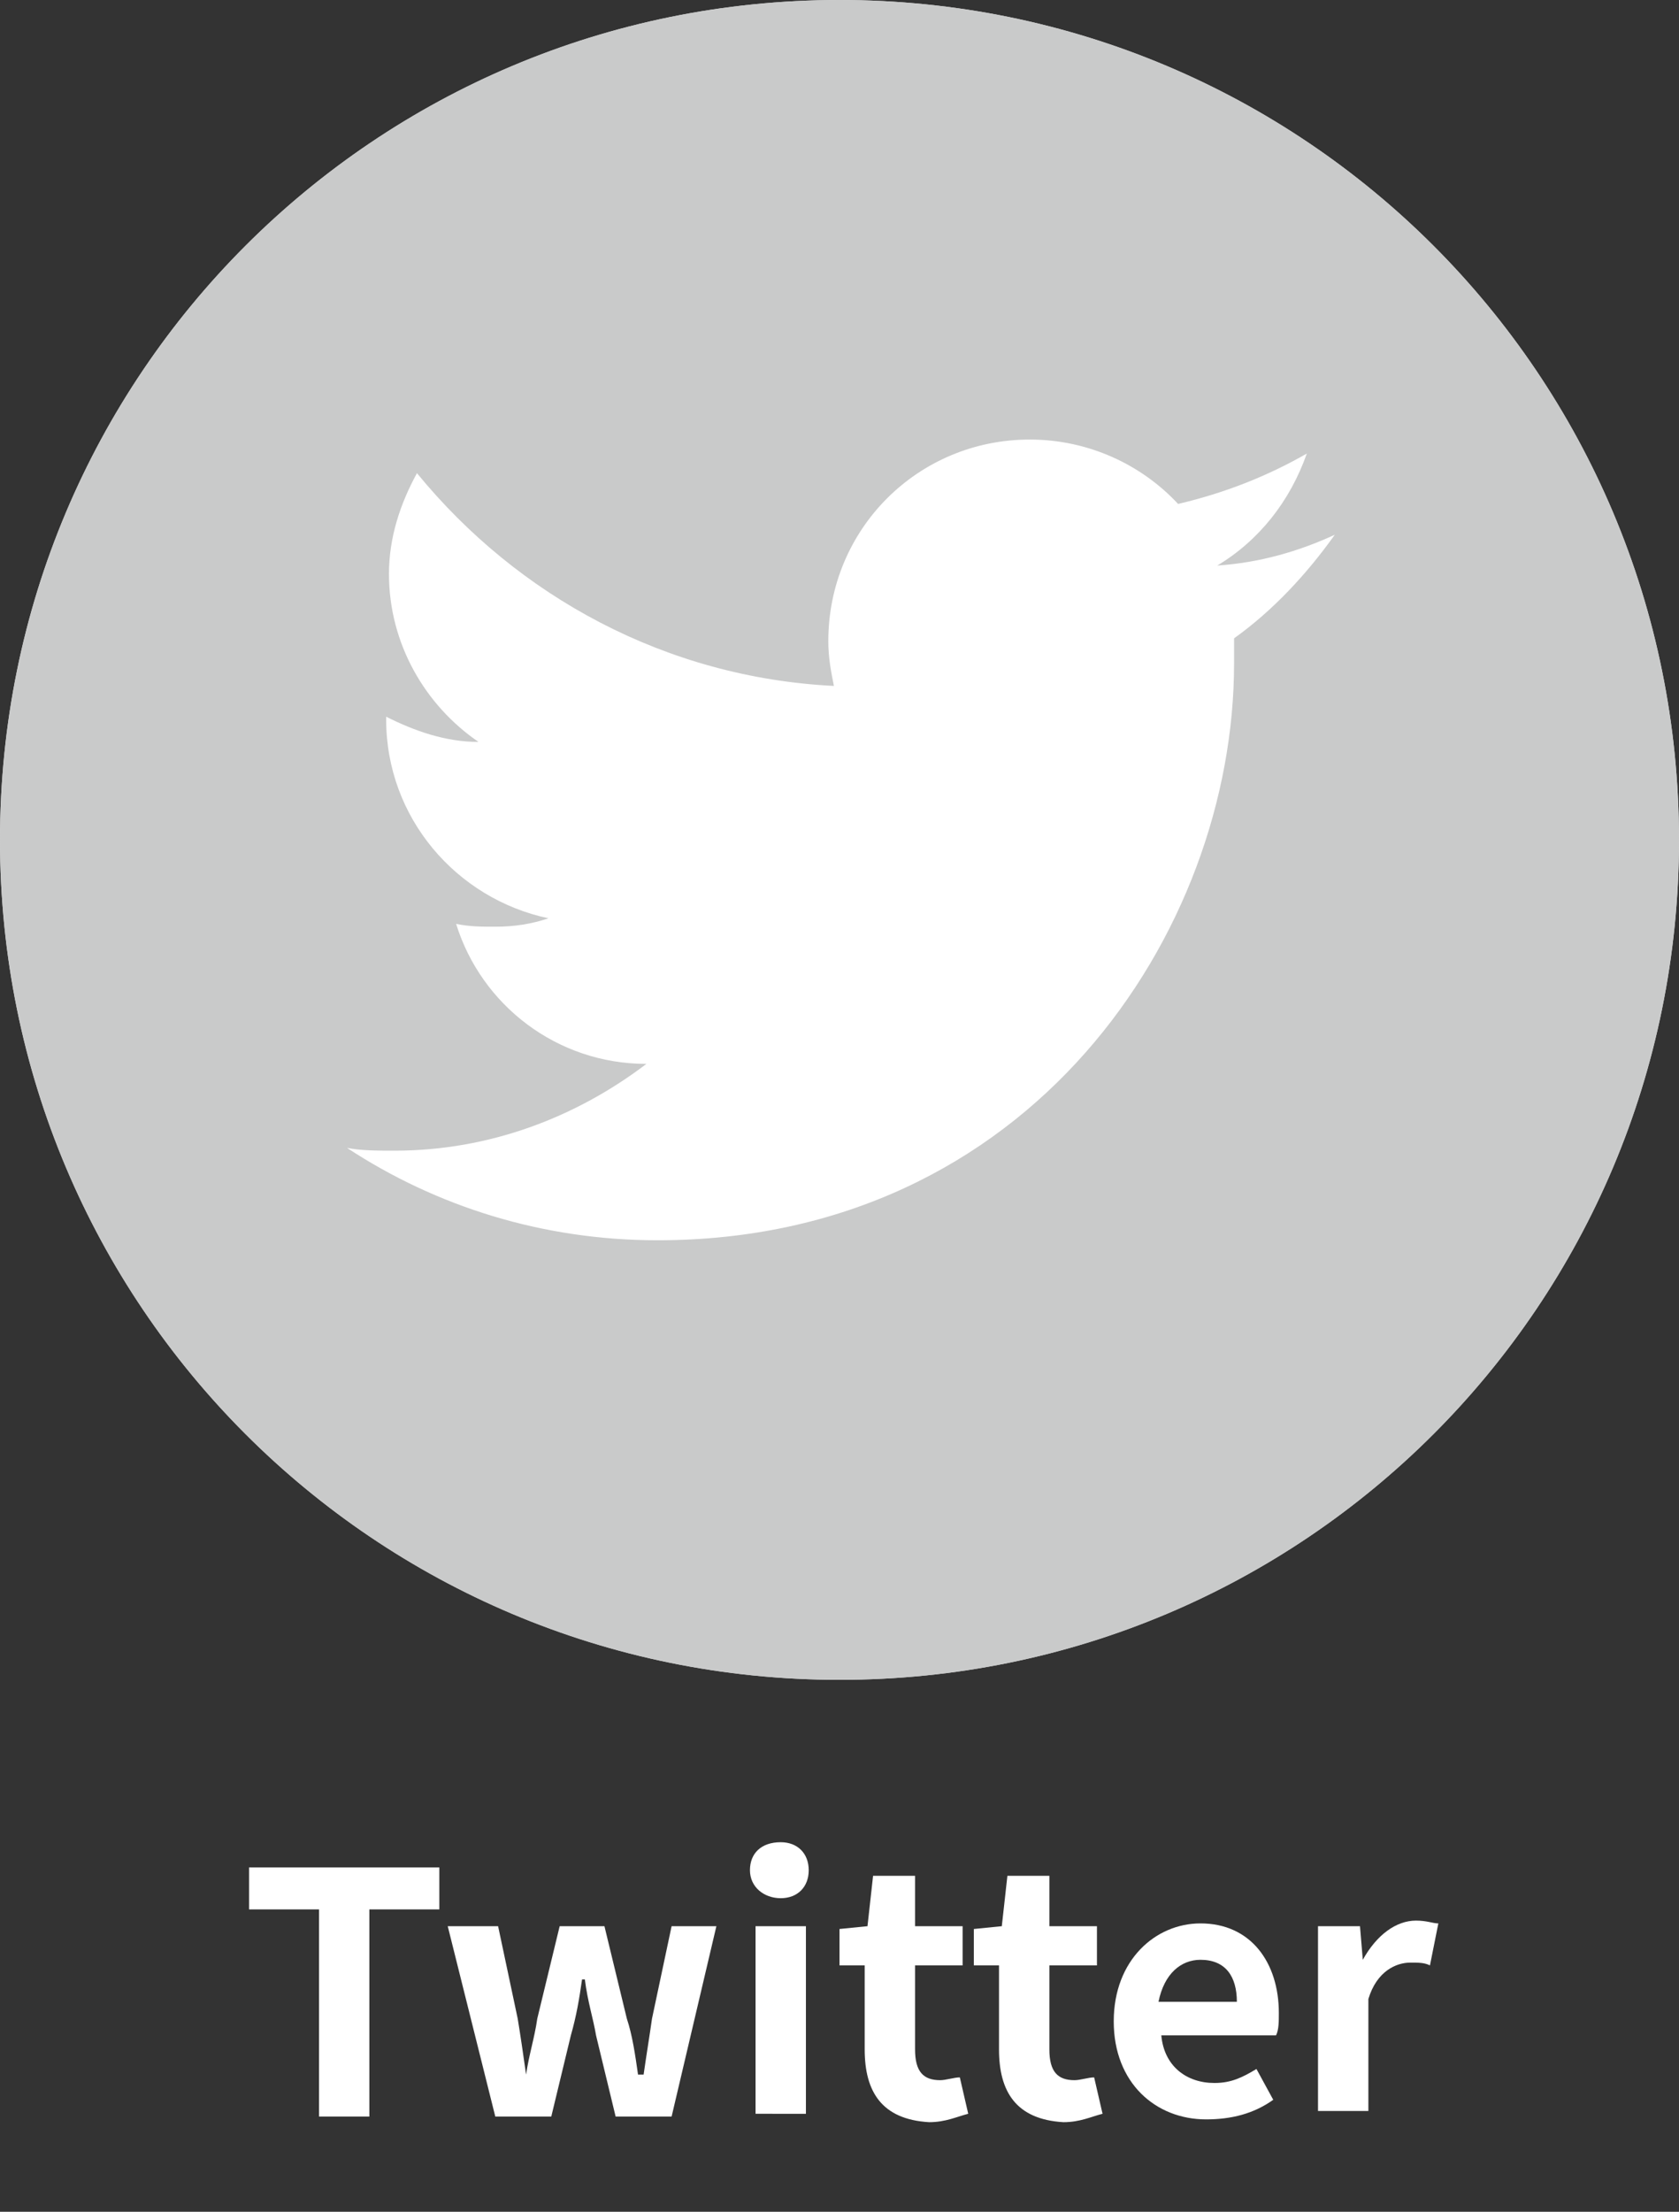 <?xml version="1.0" encoding="utf-8"?>
<!-- Generator: Adobe Illustrator 25.4.1, SVG Export Plug-In . SVG Version: 6.00 Build 0)  -->
<svg version="1.1" id="レイヤー_1" xmlns="http://www.w3.org/2000/svg" xmlns:xlink="http://www.w3.org/1999/xlink" x="0px"
	 y="0px" viewBox="0 0 60 79" style="enable-background:new 0 0 60 79;" xml:space="preserve">
<rect x="0" y="0" width="60" height="79" fill="#333333" stroke="none"/>
<style type="text/css">
	.st0{fill:#DCDDDD;}
	.st1{clip-path:url(#SVGID_00000144307749634986707540000008274618495961786500_);fill:#C9CACA;}
	.st2{clip-path:url(#SVGID_00000144307749634986707540000008274618495961786500_);fill:#FFFFFF;}
	.st3{fill:#FFFFFF;}
</style>
<g>
	<path class="st0" d="M30,60c16.6,0,30-13.4,30-30S46.6,0,30,0S0,13.4,0,30S13.4,60,30,60"/>
</g>
<g>
	<defs>
		<path id="SVGID_1_" d="M0,30c0,16.6,13.4,30,30,30c16.6,0,30-13.4,30-30C60,13.4,46.6,0,30,0C13.4,0,0,13.4,0,30"/>
	</defs>
	<clipPath id="SVGID_00000138556858824774100360000000937797454069649795_">
		<use xlink:href="#SVGID_1_"  style="overflow:visible;"/>
	</clipPath>
	<rect style="clip-path:url(#SVGID_00000138556858824774100360000000937797454069649795_);fill:#C9CACA;" width="60" height="60"/>
	<path style="clip-path:url(#SVGID_00000138556858824774100360000000937797454069649795_);fill:#FFFFFF;" d="M23.5,44.3
		c13.3,0,20.6-11,20.6-20.6c0-0.3,0-0.6,0-0.9c1.4-1,2.6-2.3,3.6-3.7c-1.3,0.6-2.7,1-4.2,1.1c1.5-0.9,2.6-2.3,3.2-4
		c-1.4,0.8-2.9,1.4-4.6,1.8c-1.3-1.4-3.2-2.3-5.3-2.3c-4,0-7.2,3.2-7.2,7.2c0,0.6,0.1,1.1,0.2,1.6c-6-0.3-11.3-3.2-14.9-7.6
		c-0.6,1.1-1,2.3-1,3.6c0,2.5,1.3,4.7,3.2,6c-1.2,0-2.3-0.4-3.3-0.9c0,0,0,0.1,0,0.1c0,3.5,2.5,6.4,5.8,7.1
		c-0.6,0.2-1.2,0.3-1.9,0.3c-0.5,0-0.9,0-1.4-0.1c0.9,2.9,3.6,5,6.8,5c-2.5,1.9-5.6,3.1-9,3.1c-0.6,0-1.2,0-1.7-0.1
		C15.6,43.1,19.4,44.3,23.5,44.3"/>
</g>
<g>
	<g>
		<path class="st3" d="M11.4,68.2H8.9v-1.5h6.8v1.5h-2.5v7.4h-1.8V68.2z"/>
		<path class="st3" d="M16,68.8h1.8l0.7,3.3c0.1,0.6,0.2,1.3,0.3,2h0c0.1-0.7,0.3-1.3,0.4-2l0.8-3.3h1.6l0.8,3.3
			c0.2,0.6,0.3,1.3,0.4,2H23c0.1-0.7,0.2-1.3,0.3-2l0.7-3.3h1.6L24,75.6H22l-0.7-2.9c-0.1-0.6-0.3-1.2-0.4-2h-0.1
			c-0.1,0.7-0.2,1.3-0.4,2l-0.7,2.9h-2L16,68.8z"/>
		<path class="st3" d="M26.8,66.8c0-0.6,0.4-1,1.1-1c0.6,0,1,0.4,1,1c0,0.6-0.4,1-1,1C27.3,67.8,26.8,67.4,26.8,66.8z M27,68.8h1.8
			v6.7H27V68.8z"/>
		<path class="st3" d="M30.9,73.2v-3h-0.9v-1.3l1-0.1l0.2-1.8h1.5v1.8h1.7v1.4h-1.7v3c0,0.8,0.3,1.1,0.9,1.1c0.2,0,0.5-0.1,0.7-0.1
			l0.3,1.3c-0.4,0.1-0.8,0.3-1.4,0.3C31.5,75.7,30.9,74.7,30.9,73.2z"/>
		<path class="st3" d="M35.7,73.2v-3h-0.9v-1.3l1-0.1L36,67h1.5v1.8h1.7v1.4h-1.7v3c0,0.8,0.3,1.1,0.9,1.1c0.2,0,0.5-0.1,0.7-0.1
			l0.3,1.3c-0.4,0.1-0.8,0.3-1.4,0.3C36.3,75.7,35.7,74.7,35.7,73.2z"/>
		<path class="st3" d="M39.8,72.2c0-2.2,1.5-3.5,3.1-3.5c1.8,0,2.8,1.4,2.8,3.2c0,0.3,0,0.6-0.1,0.8h-4.1c0.1,1.1,0.9,1.7,1.9,1.7
			c0.6,0,1-0.2,1.5-0.5l0.6,1.1c-0.7,0.5-1.5,0.7-2.4,0.7C41.3,75.7,39.8,74.4,39.8,72.2z M44.2,71.5c0-0.9-0.4-1.5-1.3-1.5
			c-0.7,0-1.3,0.5-1.5,1.5H44.2z"/>
		<path class="st3" d="M47.2,68.8h1.4l0.1,1.2h0c0.5-0.9,1.2-1.4,1.9-1.4c0.4,0,0.6,0.1,0.8,0.1l-0.3,1.5c-0.2-0.1-0.4-0.1-0.7-0.1
			c-0.5,0-1.2,0.3-1.5,1.3v4h-1.8V68.8z"/>
	</g>
</g>
</svg>
